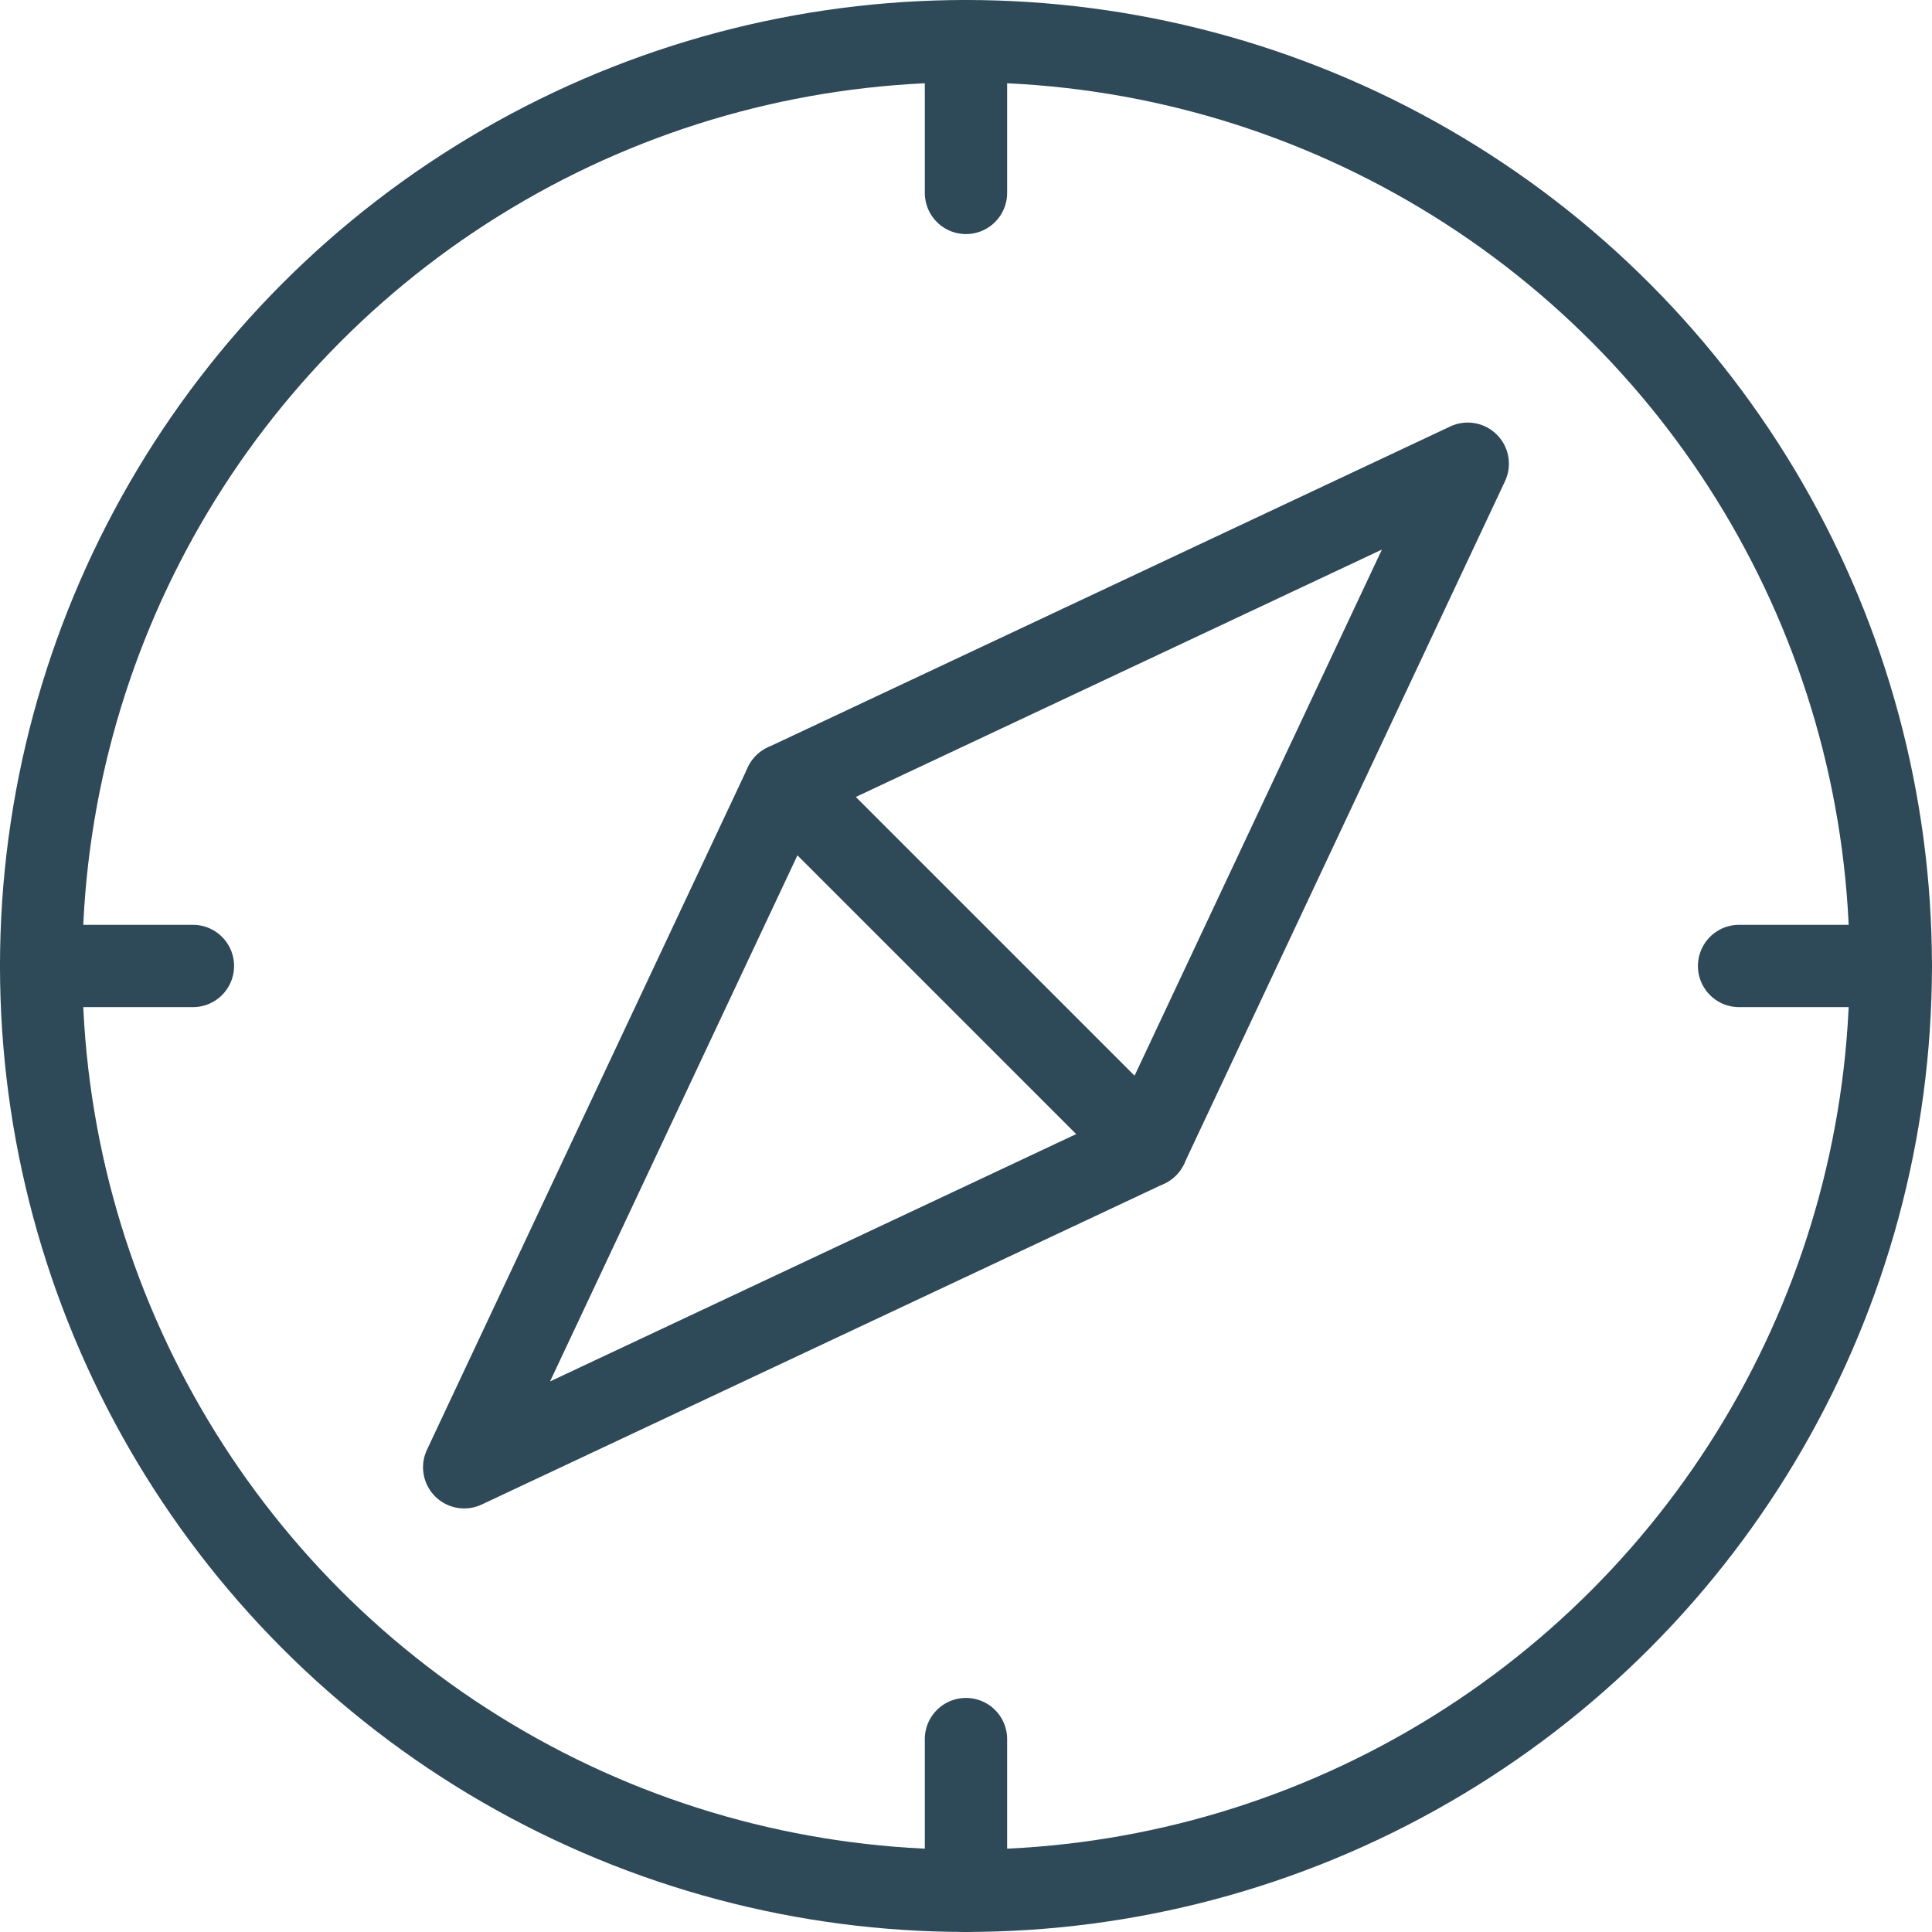 <svg xmlns="http://www.w3.org/2000/svg" viewBox="0 0 328.59 328.59"><defs><style>.cls-1{fill:none;stroke:#2e4958;stroke-linecap:round;stroke-linejoin:round;stroke-width:14px;}</style></defs><g id="Layer_2" data-name="Layer 2"><g id="Layer_1-2" data-name="Layer 1"><g id="b"><circle class="cls-1" cx="164.29" cy="164.29" r="157.29"/><polygon class="cls-1" points="249.63 78.87 133.54 133.46 195.05 194.97 249.63 78.87"/><polygon class="cls-1" points="78.95 249.55 195.05 194.97 133.54 133.46 78.95 249.55"/><line class="cls-1" x1="164.29" y1="32.81" x2="164.29" y2="7"/><line class="cls-1" x1="164.29" y1="321.59" x2="164.29" y2="295.78"/><line class="cls-1" x1="295.78" y1="164.29" x2="321.59" y2="164.29"/><line class="cls-1" x1="7" y1="164.29" x2="32.81" y2="164.29"/></g></g></g></svg>